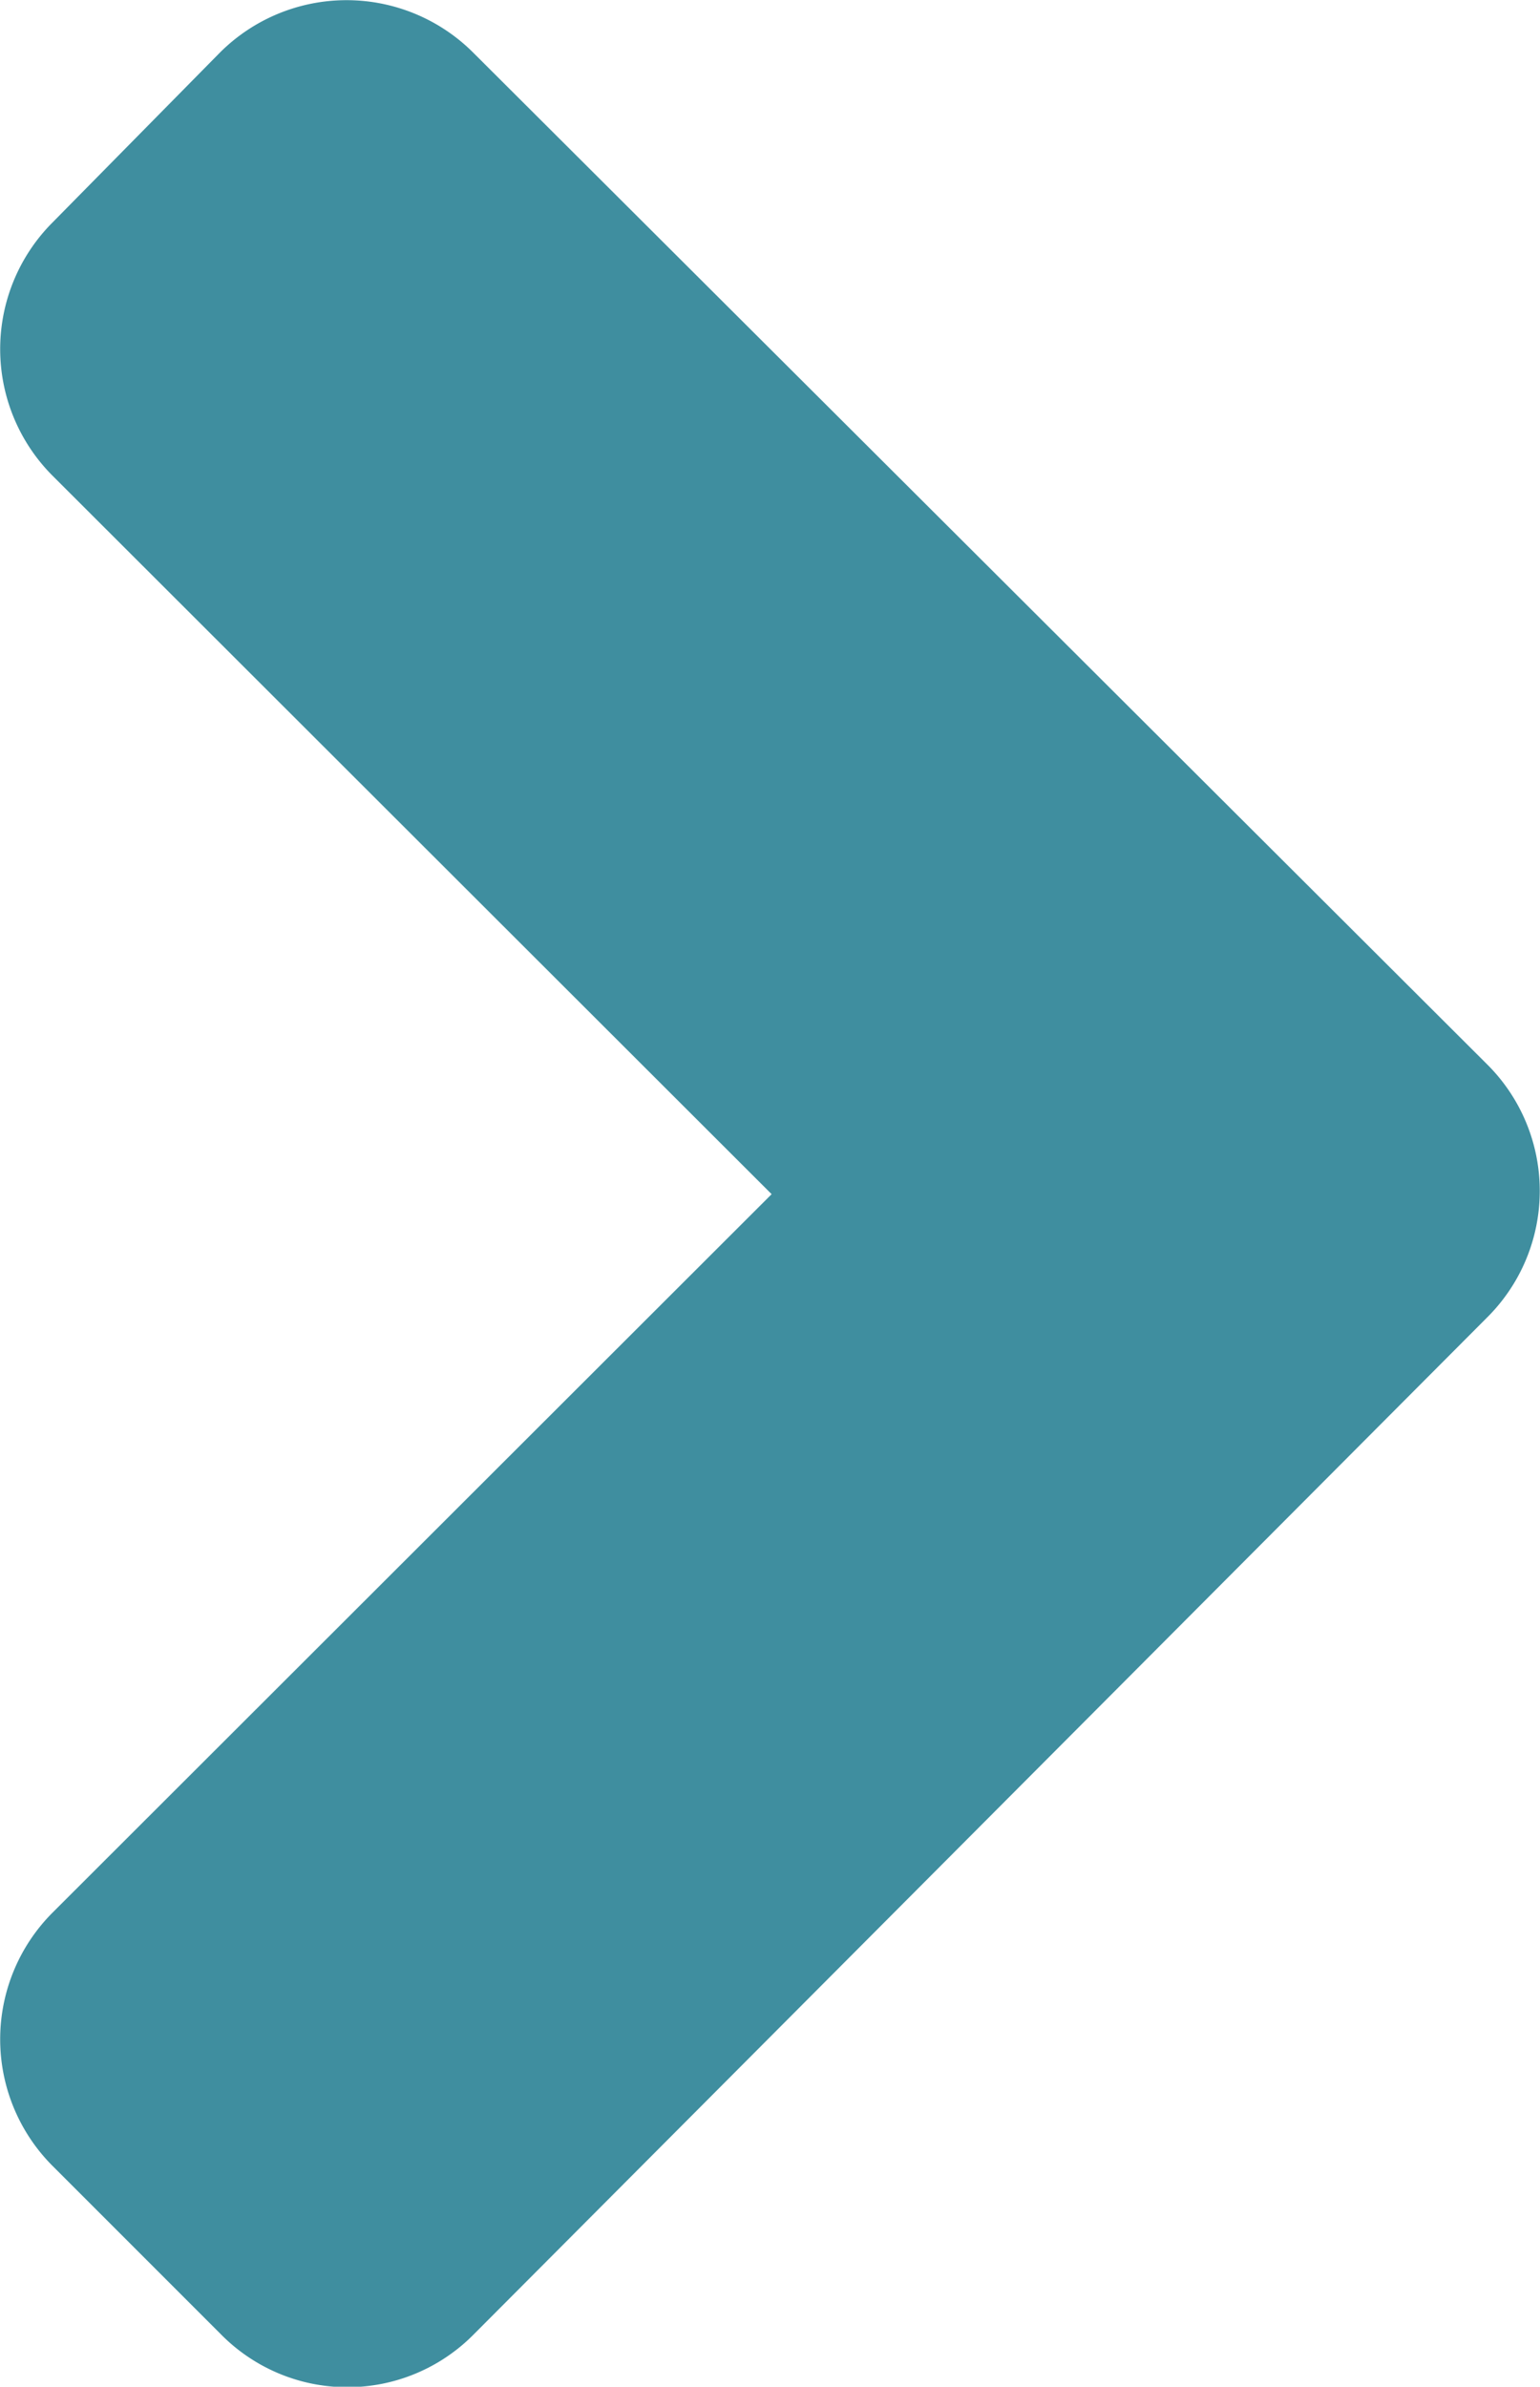 <svg xmlns="http://www.w3.org/2000/svg" viewBox="0 0 18.82 29.16"><defs><style>.cls-1{fill:#3f8e9f;}</style></defs><g id="Layer_2" data-name="Layer 2"><g id="Layer_1-2" data-name="Layer 1"><path class="cls-1" d="M5.79,28.52a2.17,2.17,0,0,1-3.09,0L.64,26.46a2.19,2.19,0,0,1,0-3.09l8.79-8.78L.64,5.81a2.19,2.19,0,0,1,0-3.09L2.69.64a2.19,2.19,0,0,1,3.09,0L18.17,13a2.18,2.18,0,0,1,0,3.1Z"/></g></g></svg>